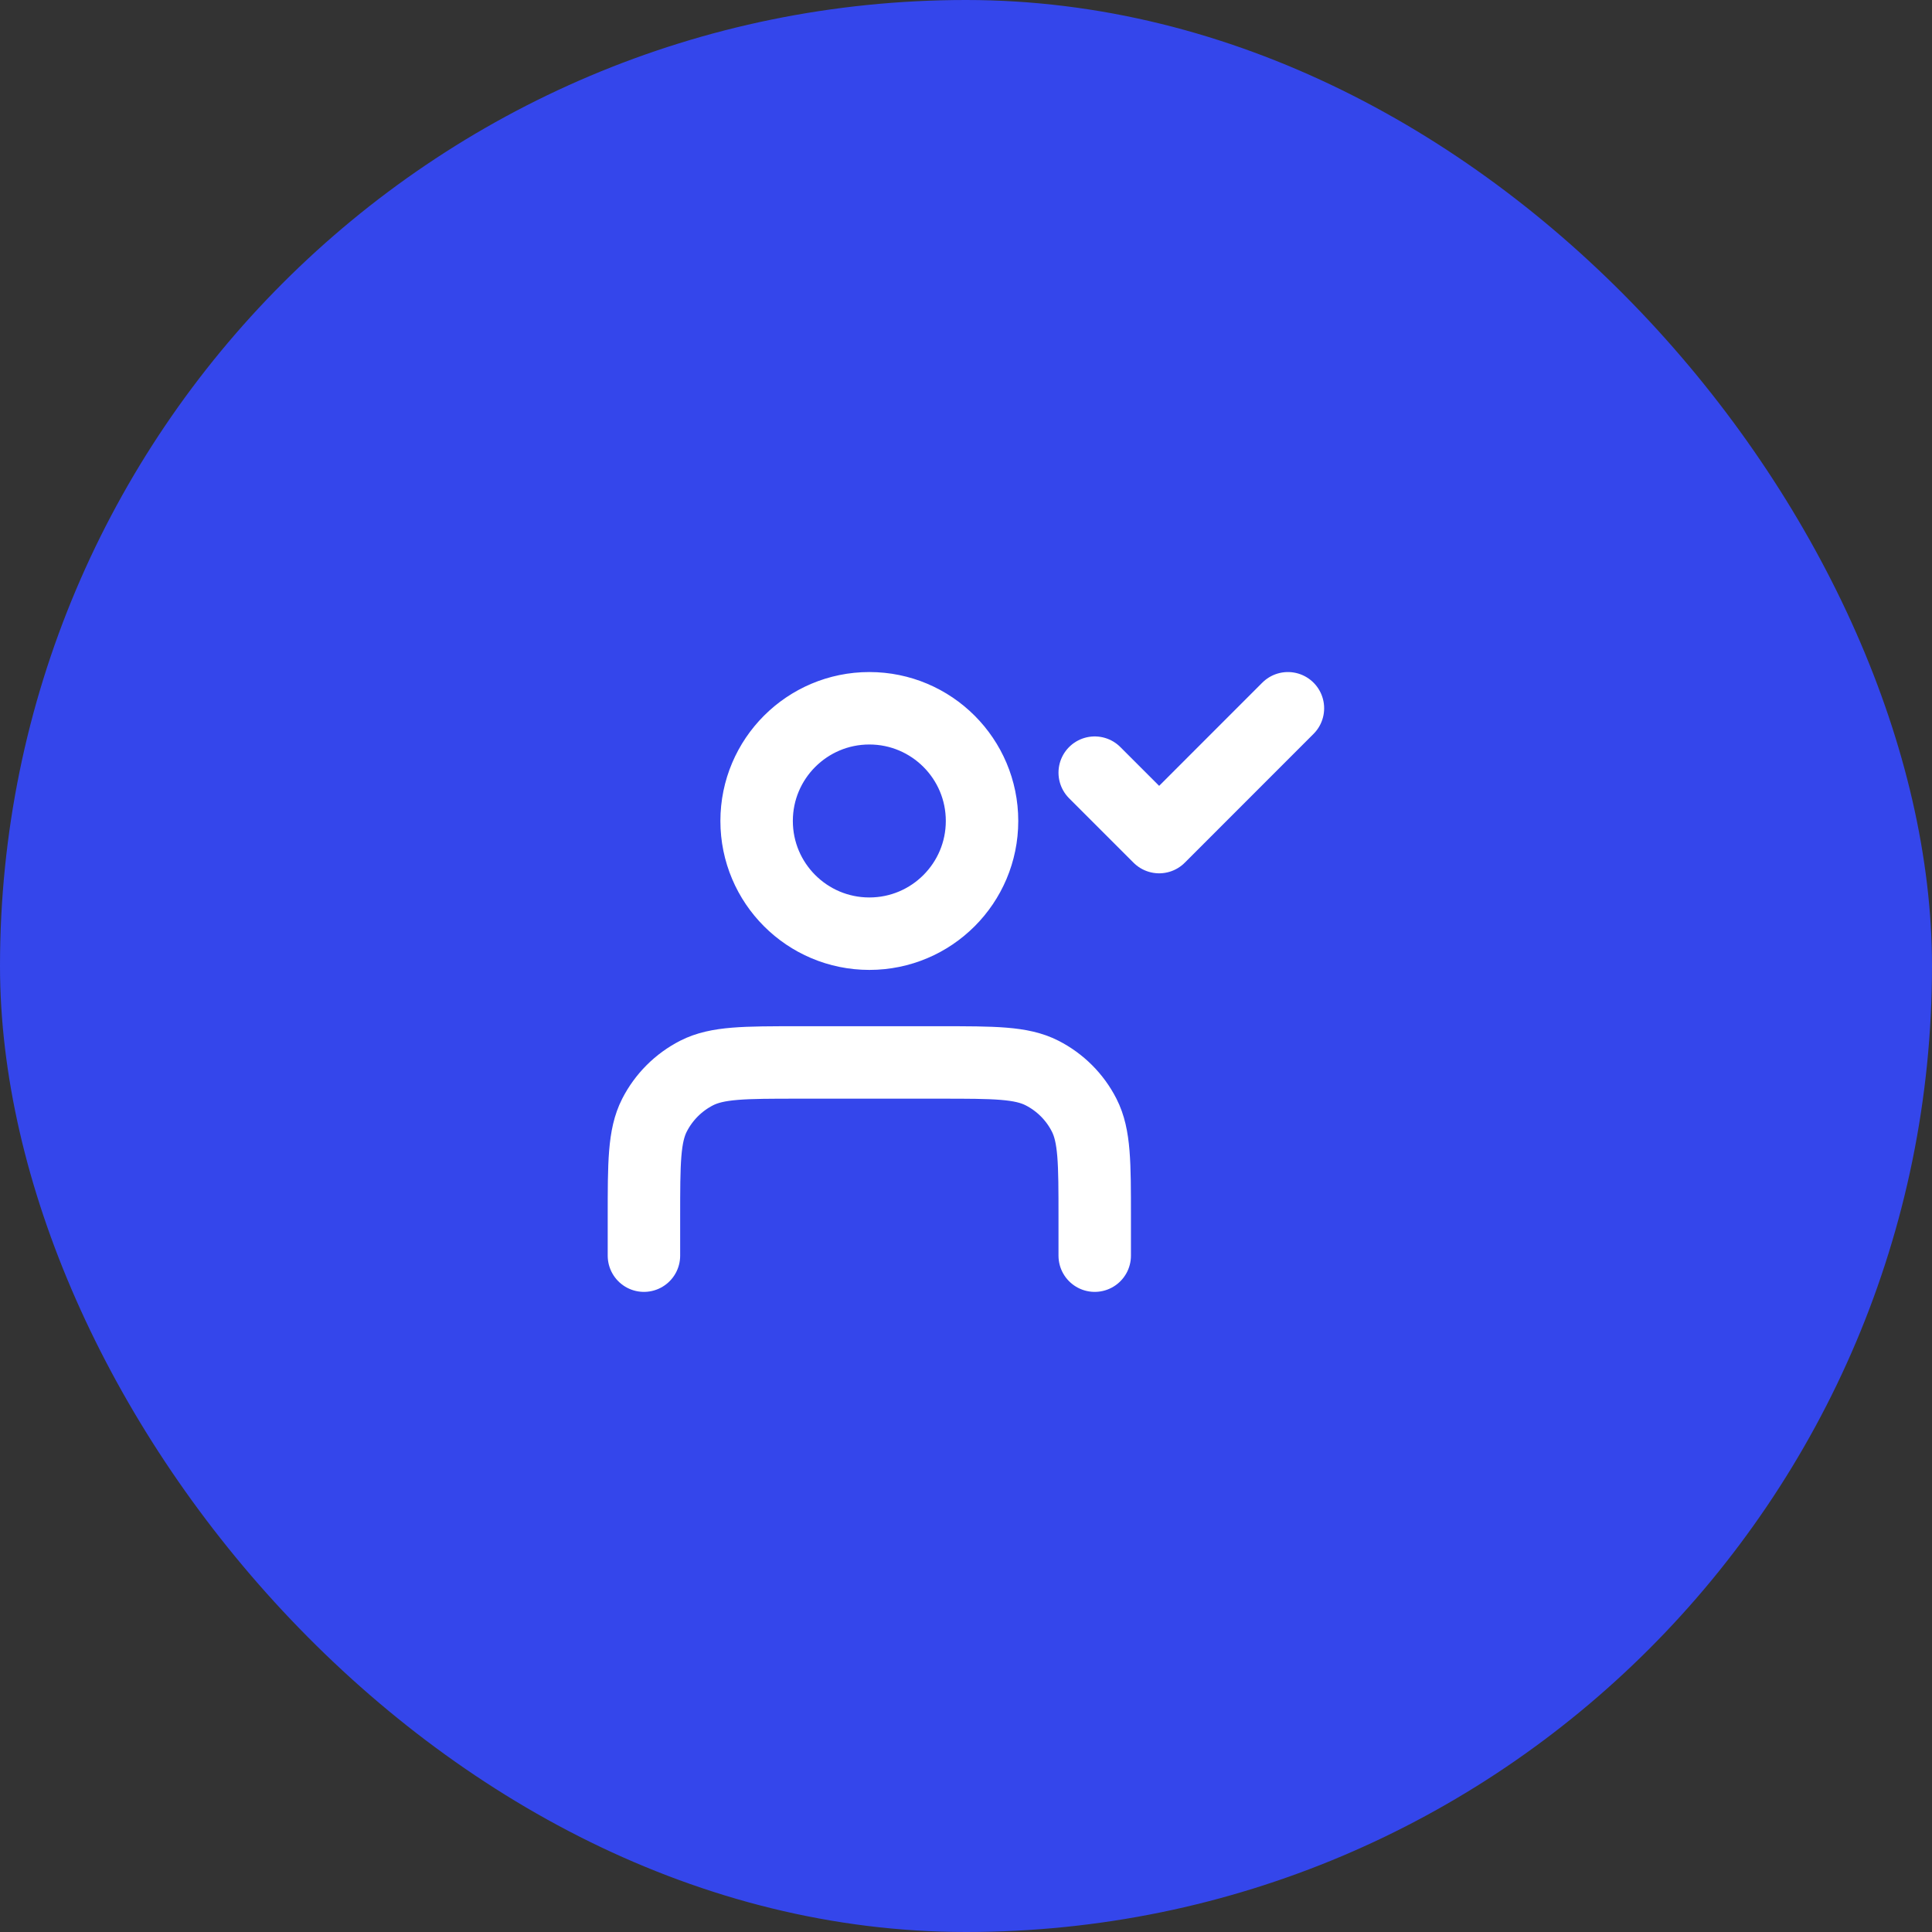 <?xml version="1.0" encoding="utf-8"?>
<svg xmlns="http://www.w3.org/2000/svg" fill="none" height="40" viewBox="0 0 40 40" width="40">
  <rect x="0" y="0" width="40" height="40" fill="#333333" stroke="none"/>
  <rect fill="#3446EB" height="40" rx="20" width="40"/>
  <path d="M22.665 25.997V25.197C22.665 24.077 22.665 23.517 22.447 23.089C22.256 22.713 21.95 22.407 21.573 22.215C21.145 21.997 20.585 21.997 19.465 21.997H16.532C15.412 21.997 14.852 21.997 14.424 22.215C14.048 22.407 13.742 22.713 13.55 23.089C13.332 23.517 13.332 24.077 13.332 25.197V25.997M22.665 15.997L23.999 17.331L26.665 14.664M20.332 16.997C20.332 18.286 19.287 19.331 17.999 19.331C16.71 19.331 15.665 18.286 15.665 16.997C15.665 15.709 16.71 14.664 17.999 14.664C19.287 14.664 20.332 15.709 20.332 16.997Z" stroke="white" stroke-linecap="round" stroke-linejoin="round" stroke-width="1.5"/>
</svg>
